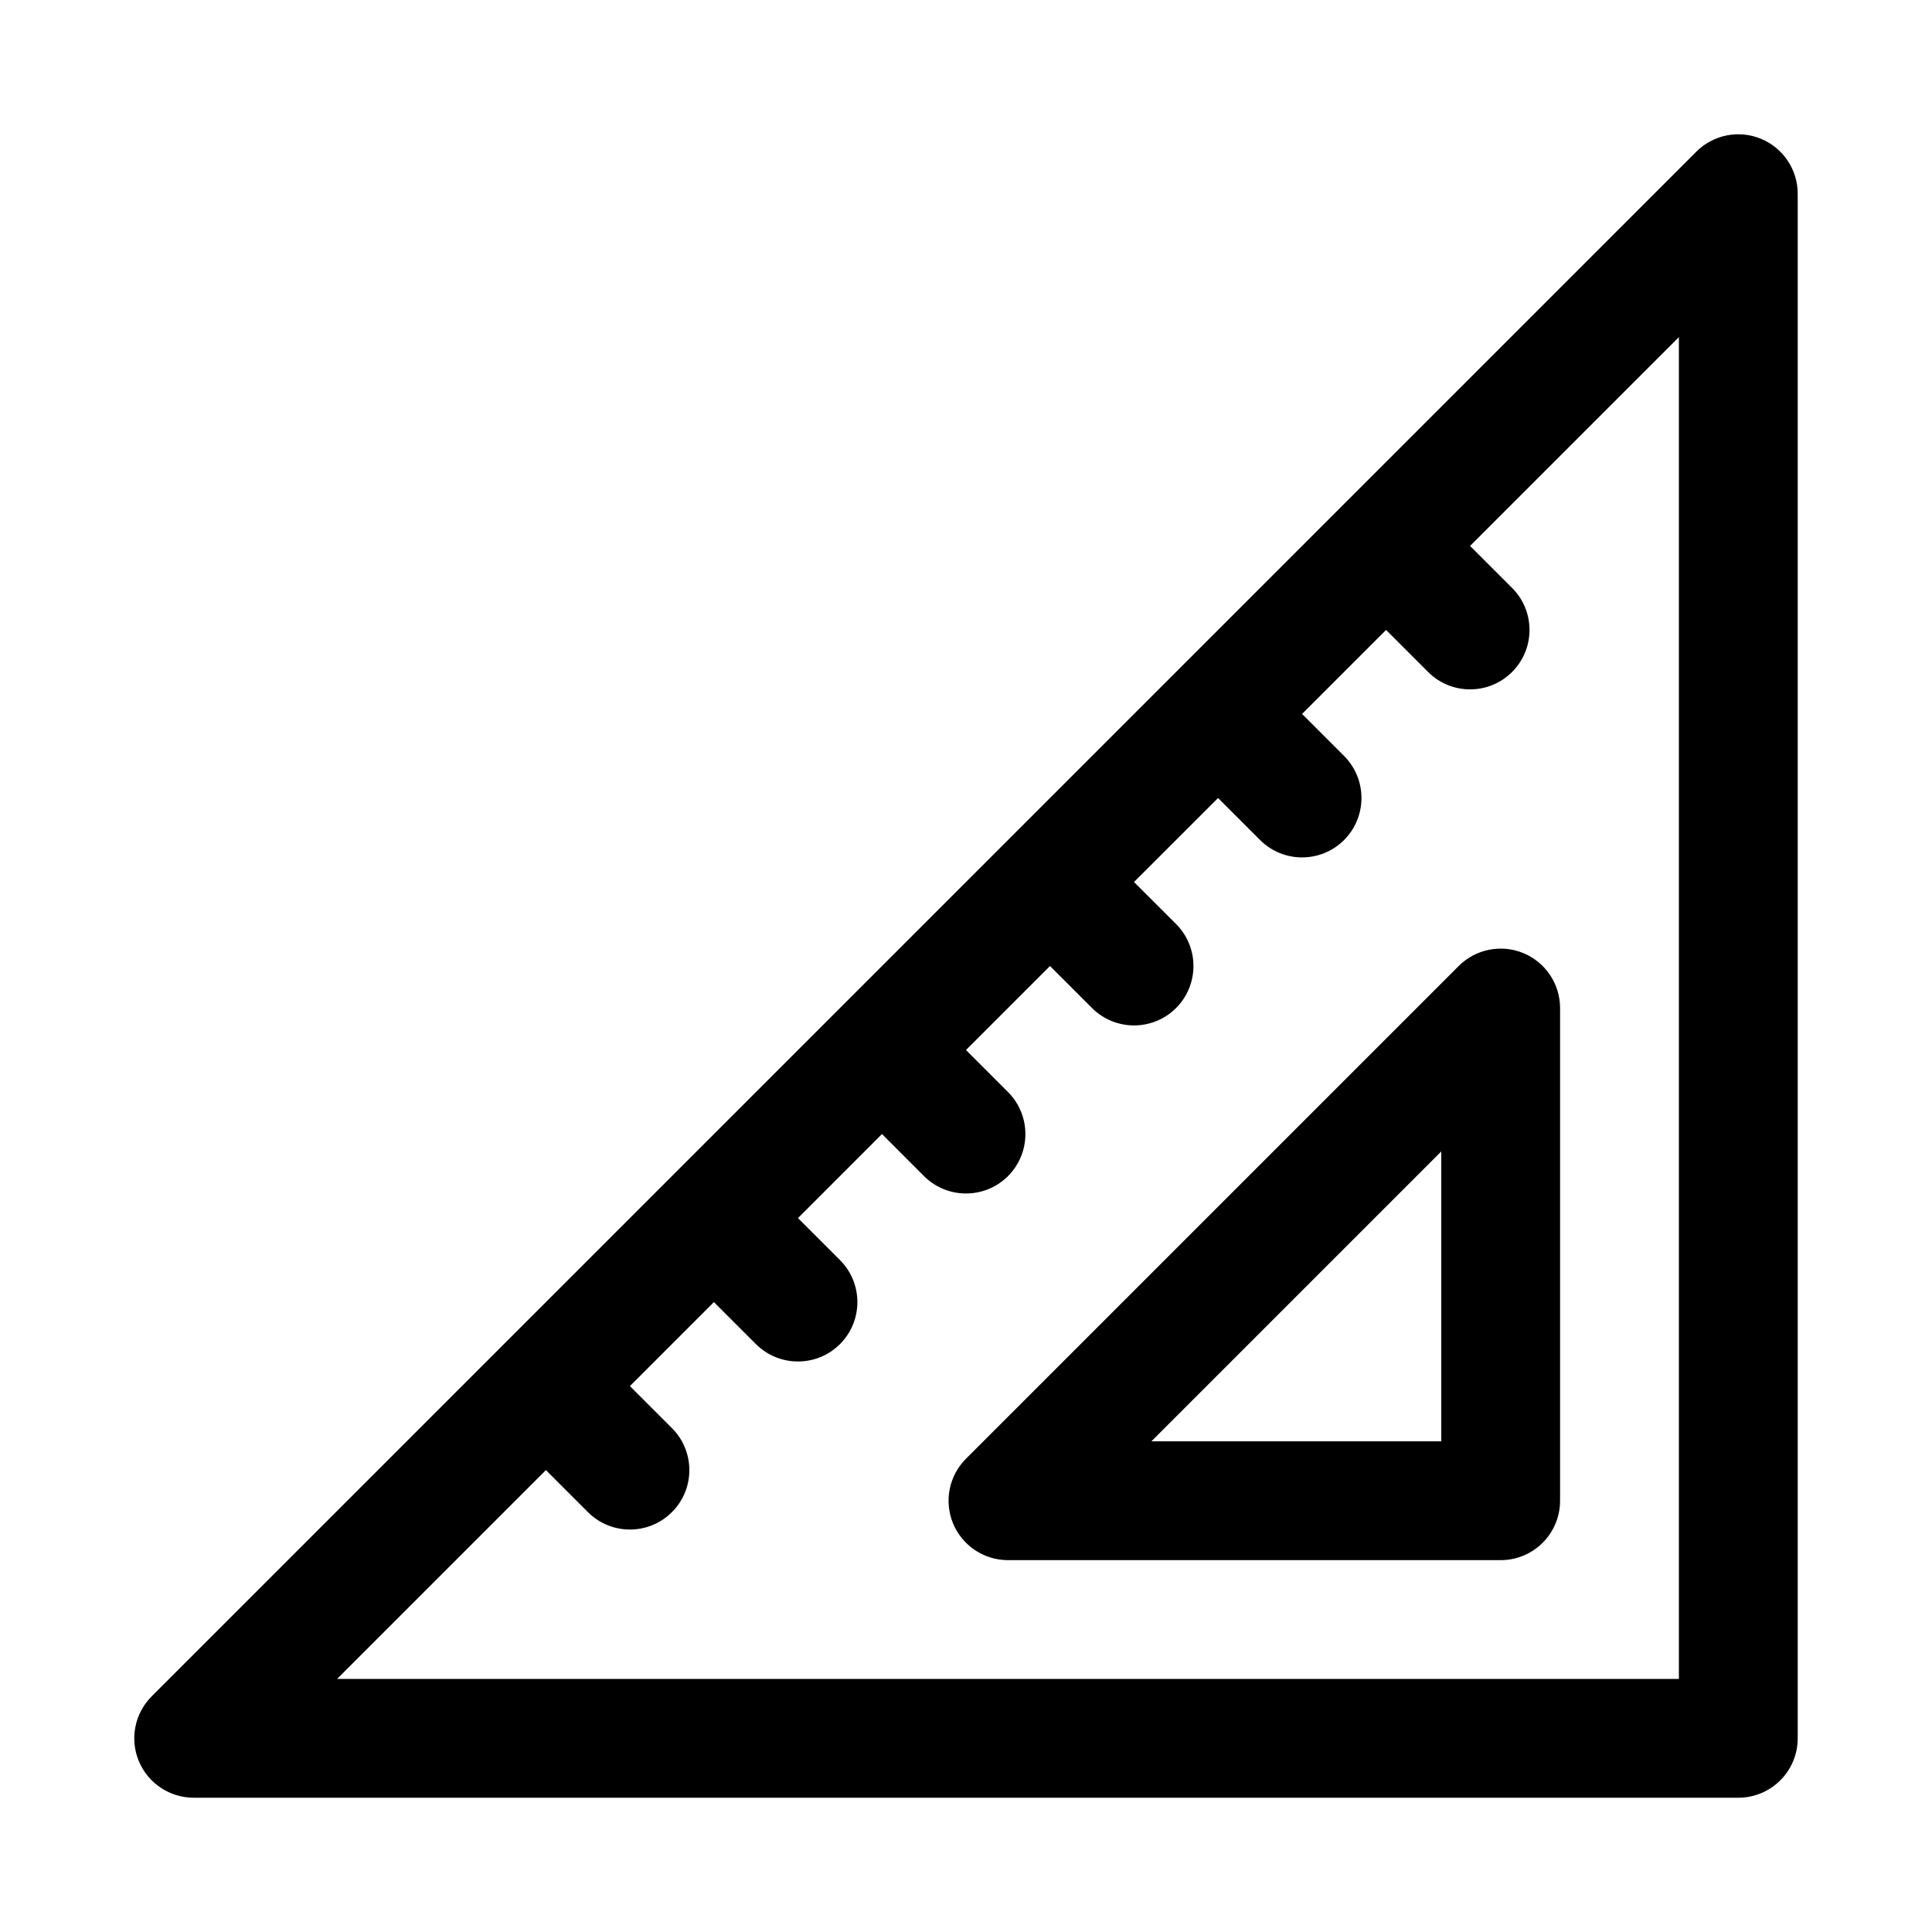 <?xml version="1.0" encoding="UTF-8"?>
<!-- The Best Svg Icon site in the world: iconSvg.co, Visit us! https://iconsvg.co -->
<svg fill="#000000" width="800px" height="800px" version="1.1" viewBox="144 144 512 512" xmlns="http://www.w3.org/2000/svg">
 <path d="m593.54 184.2-409.34 409.34c-4.504 4.504-5.856 11.273-3.418 17.16 2.441 5.871 8.188 9.715 14.547 9.715h409.34c8.691 0 15.742-7.055 15.742-15.742v-409.34c0-6.359-3.84-12.105-9.715-14.547-5.887-2.441-12.66-1.086-17.16 3.418zm-59.953 104.48 11.133 11.133c6.156 6.141 6.156 16.121 0 22.262-6.141 6.156-16.121 6.156-22.262 0l-11.133-11.133-22.262 22.262 11.133 11.133c6.141 6.156 6.141 16.121 0 22.277-6.141 6.141-16.121 6.141-22.262 0l-11.133-11.133-22.277 22.262 11.148 11.133c6.141 6.141 6.141 16.121 0 22.262-6.156 6.141-16.121 6.141-22.277 0l-11.133-11.133-22.262 22.262 11.133 11.133c6.141 6.156 6.141 16.121 0 22.277-6.141 6.141-16.121 6.141-22.262 0l-11.133-11.148-22.262 22.277 11.133 11.133c6.141 6.141 6.141 16.121 0 22.262-6.156 6.141-16.121 6.141-22.277 0l-11.133-11.133-22.262 22.262 11.133 11.133c6.156 6.141 6.156 16.121 0 22.262-6.141 6.156-16.121 6.156-22.262 0l-11.133-11.133-55.34 55.34h355.59v-355.59zm23.852 122.46c0-6.359-3.84-12.105-9.715-14.547-5.887-2.441-12.66-1.086-17.16 3.418l-130.57 130.57c-4.504 4.504-5.856 11.273-3.418 17.16 2.441 5.871 8.188 9.715 14.547 9.715h130.57c8.691 0 15.742-7.055 15.742-15.742v-130.57zm-31.488 38.008v76.816h-76.816z" fill-rule="evenodd"/>
</svg>
